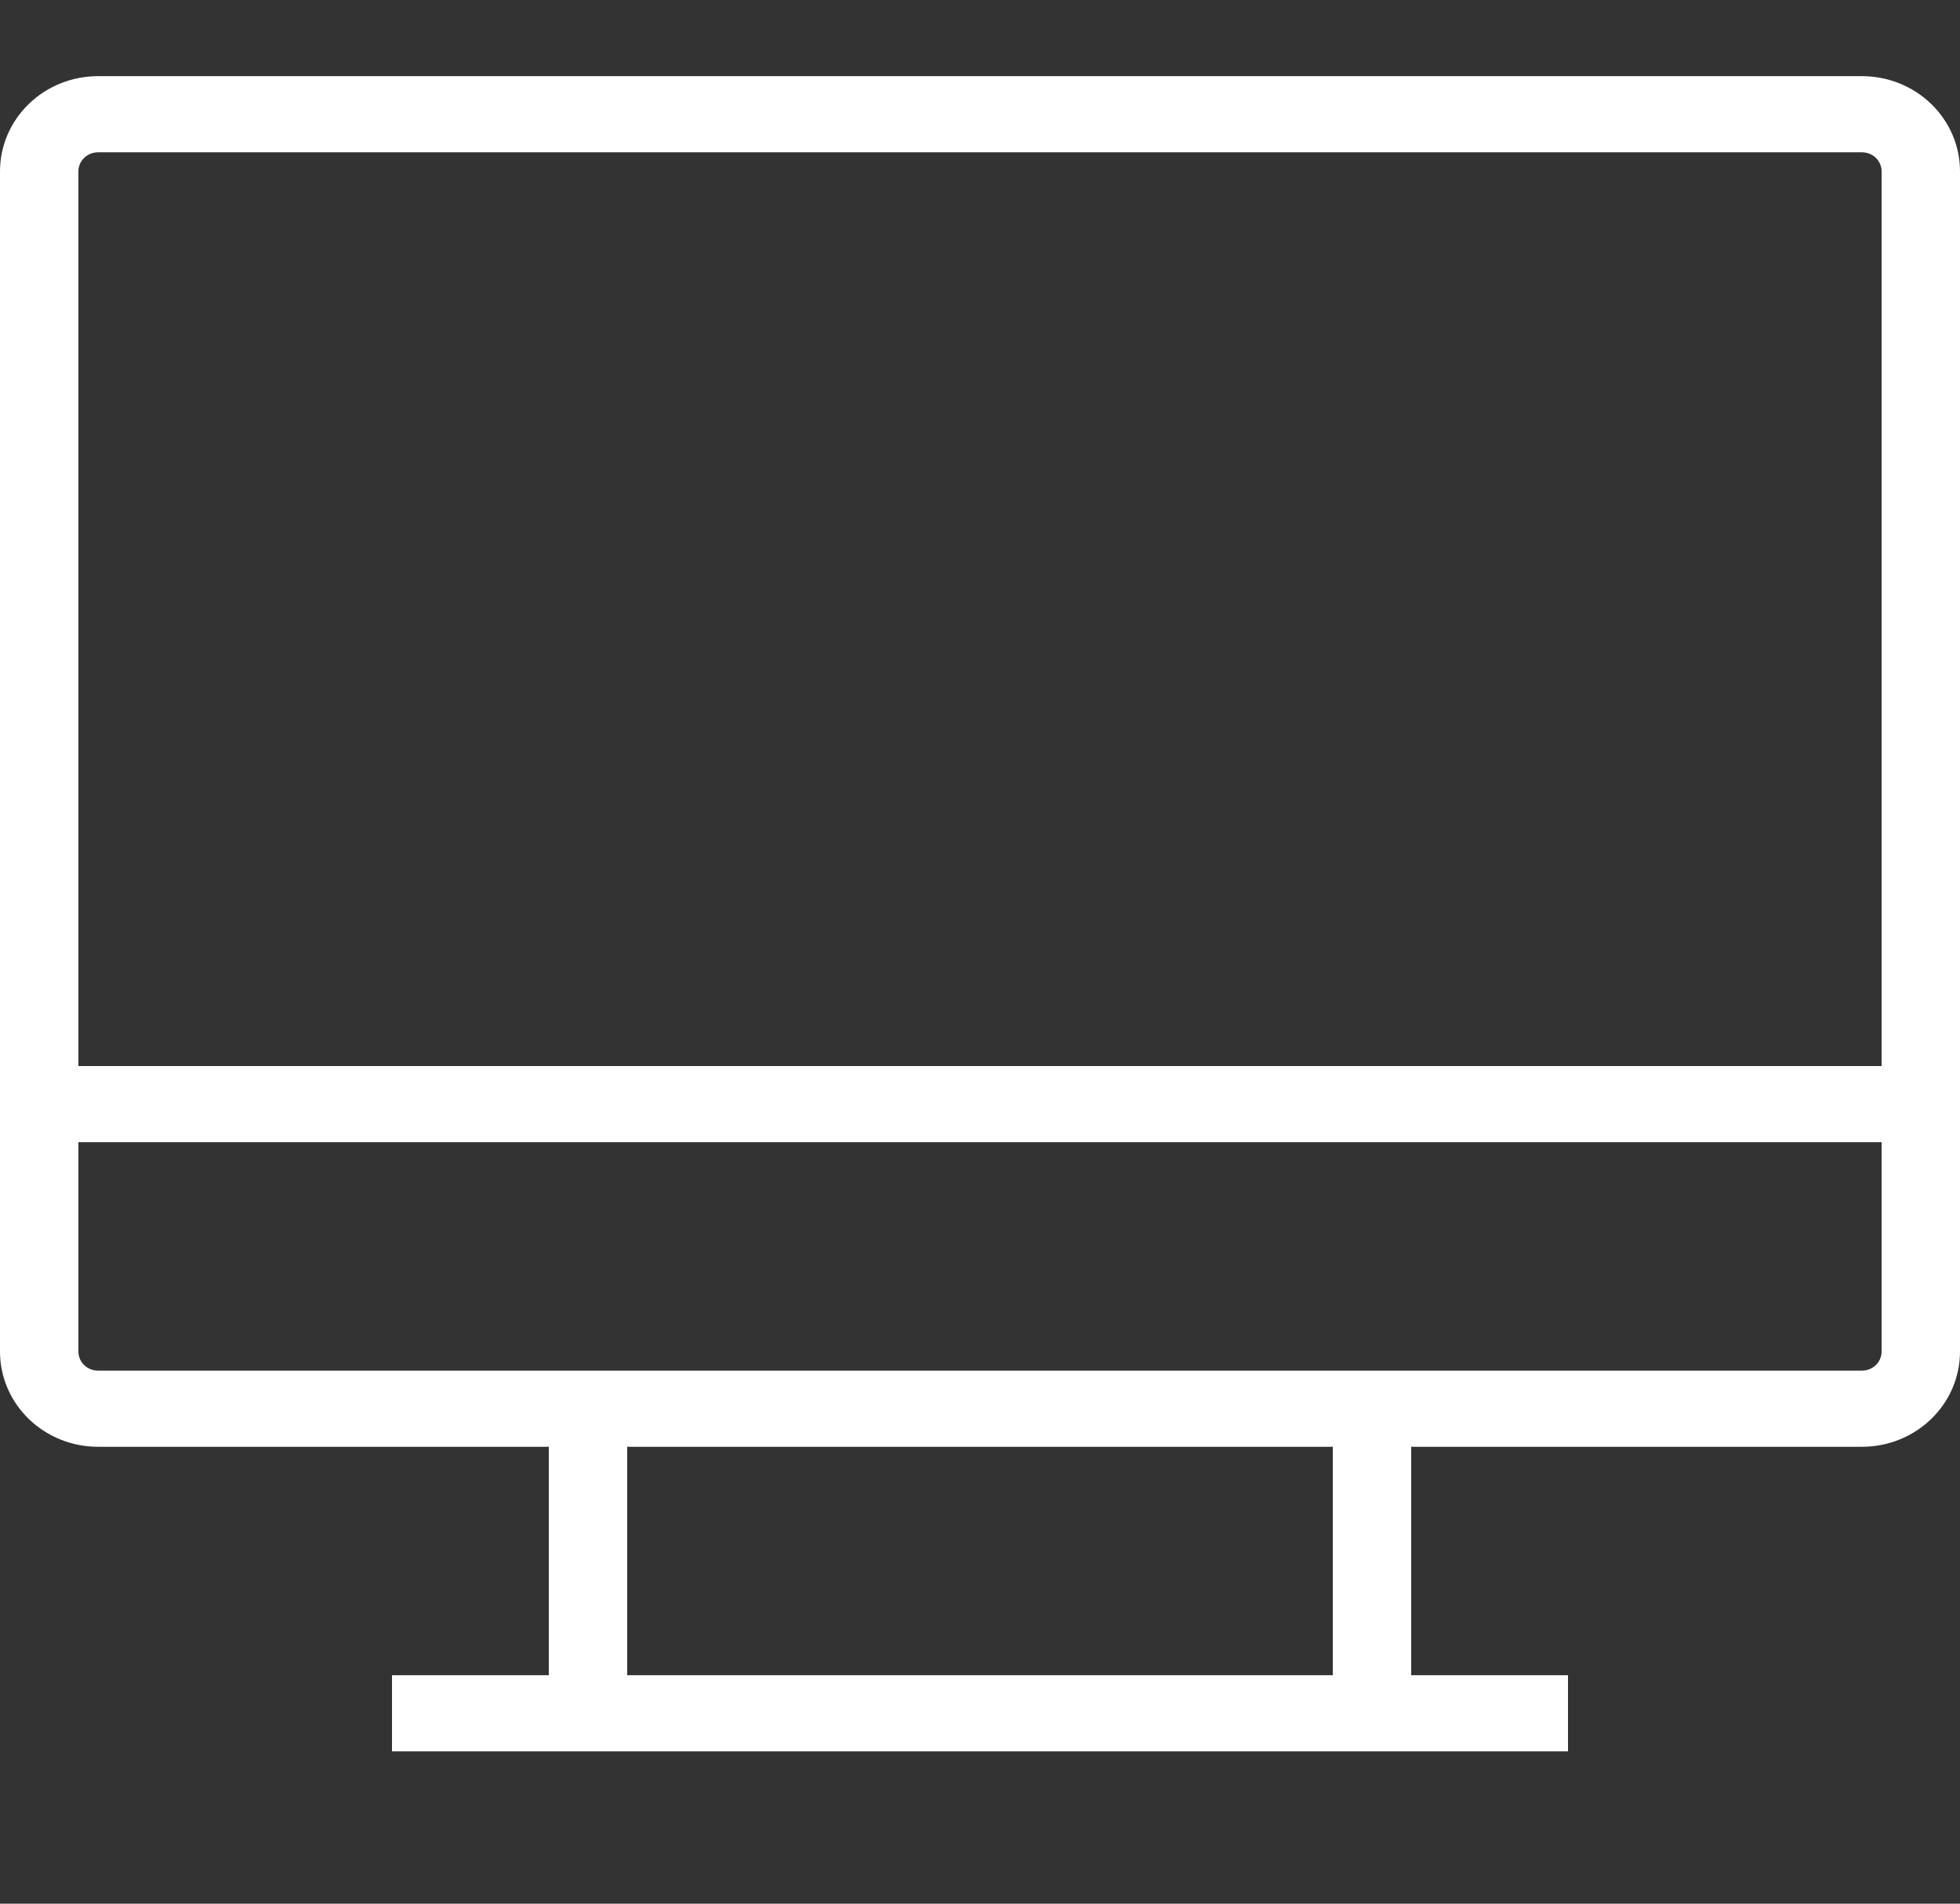 <svg width="35" height="34" viewBox="0 0 35 34" fill="none" xmlns="http://www.w3.org/2000/svg">
<rect x="0" y="0" width="35" height="34" fill="#333333" stroke="none"/>
<g clip-path="url(#clip0)">
<path d="M33.25 1.36H1.75C1.286 1.36 0.841 1.539 0.513 1.858C0.184 2.177 0 2.609 0 3.06L0 24.14C0 24.591 0.184 25.023 0.513 25.342C0.841 25.661 1.286 25.84 1.75 25.84H9.8V29.92H7V31.28H28V29.92H25.2V25.84H33.25C33.714 25.84 34.159 25.661 34.487 25.342C34.816 25.023 35 24.591 35 24.14V3.06C35 2.609 34.816 2.177 34.487 1.858C34.159 1.539 33.714 1.36 33.25 1.36ZM23.8 29.92H11.2V25.84H23.8V29.92ZM33.6 24.14C33.6 24.23 33.563 24.317 33.498 24.38C33.432 24.444 33.343 24.48 33.25 24.48H1.75C1.657 24.48 1.568 24.444 1.503 24.38C1.437 24.317 1.4 24.23 1.4 24.14V20.4H33.6V24.14ZM33.6 19.04H1.4V3.06C1.4 2.97 1.437 2.883 1.503 2.82C1.568 2.756 1.657 2.72 1.75 2.72H33.25C33.343 2.72 33.432 2.756 33.498 2.82C33.563 2.883 33.6 2.97 33.6 3.06V19.04Z" fill="white"/>
</g>
<defs>
<clipPath id="clip0">
<rect width="35" height="34" fill="white"/>
</clipPath>
</defs>
</svg>
